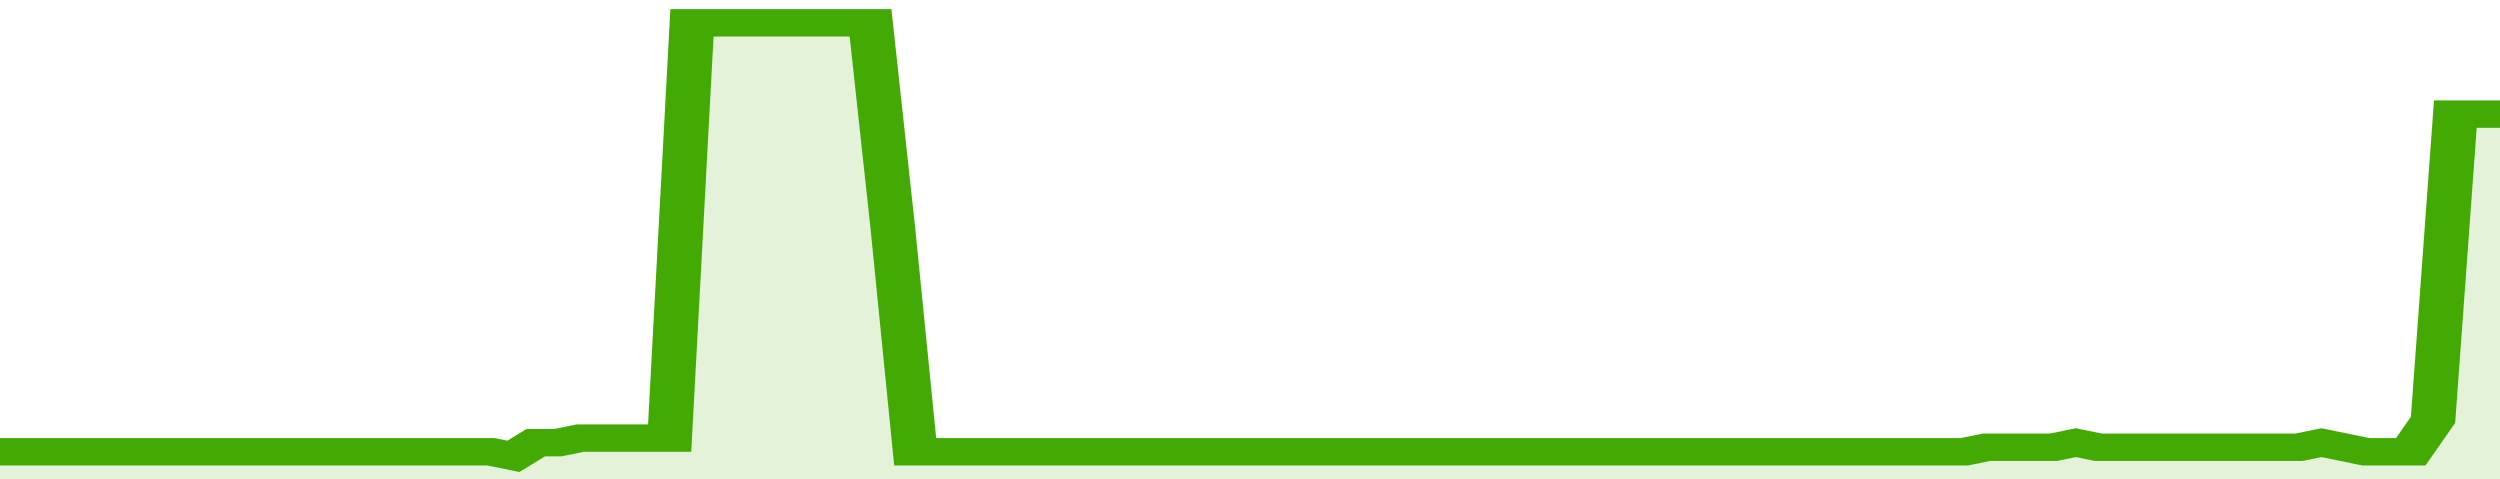 <svg xmlns="http://www.w3.org/2000/svg" viewBox="0 0 336 105" width="120" height="23" preserveAspectRatio="none">
				 <polyline fill="none" stroke="#43AA05" stroke-width="6" points="0, 99 3, 99 6, 99 9, 99 12, 99 15, 99 18, 99 21, 99 24, 99 27, 99 30, 99 33, 99 36, 99 39, 99 42, 99 45, 99 48, 99 51, 99 54, 99 57, 99 60, 99 63, 99 66, 99 69, 100 72, 97 75, 97 78, 96 81, 96 84, 96 87, 96 90, 96 93, 5 96, 5 99, 5 102, 5 105, 5 108, 5 111, 5 114, 5 117, 5 120, 50 123, 99 126, 99 129, 99 132, 99 135, 99 138, 99 141, 99 144, 99 147, 99 150, 99 153, 99 156, 99 159, 99 162, 99 165, 99 168, 99 171, 99 174, 99 177, 99 180, 99 183, 99 186, 99 189, 99 192, 99 195, 99 198, 99 201, 99 204, 99 207, 99 210, 99 213, 99 216, 99 219, 99 222, 99 225, 99 228, 99 231, 99 234, 99 237, 99 240, 99 243, 99 246, 99 249, 99 252, 99 255, 99 258, 99 261, 99 264, 99 267, 98 270, 98 273, 98 276, 98 279, 97 282, 98 285, 98 288, 98 291, 98 294, 98 297, 98 300, 98 303, 98 306, 98 309, 98 312, 97 315, 98 318, 99 321, 99 324, 99 327, 92 330, 25 333, 25 336, 25 336, 25 "> </polyline>
				 <polygon fill="#43AA05" opacity="0.15" points="0, 105 0, 99 3, 99 6, 99 9, 99 12, 99 15, 99 18, 99 21, 99 24, 99 27, 99 30, 99 33, 99 36, 99 39, 99 42, 99 45, 99 48, 99 51, 99 54, 99 57, 99 60, 99 63, 99 66, 99 69, 100 72, 97 75, 97 78, 96 81, 96 84, 96 87, 96 90, 96 93, 5 96, 5 99, 5 102, 5 105, 5 108, 5 111, 5 114, 5 117, 5 120, 50 123, 99 126, 99 129, 99 132, 99 135, 99 138, 99 141, 99 144, 99 147, 99 150, 99 153, 99 156, 99 159, 99 162, 99 165, 99 168, 99 171, 99 174, 99 177, 99 180, 99 183, 99 186, 99 189, 99 192, 99 195, 99 198, 99 201, 99 204, 99 207, 99 210, 99 213, 99 216, 99 219, 99 222, 99 225, 99 228, 99 231, 99 234, 99 237, 99 240, 99 243, 99 246, 99 249, 99 252, 99 255, 99 258, 99 261, 99 264, 99 267, 98 270, 98 273, 98 276, 98 279, 97 282, 98 285, 98 288, 98 291, 98 294, 98 297, 98 300, 98 303, 98 306, 98 309, 98 312, 97 315, 98 318, 99 321, 99 324, 99 327, 92 330, 25 333, 25 336, 25 336, 105 "></polygon>
			</svg>